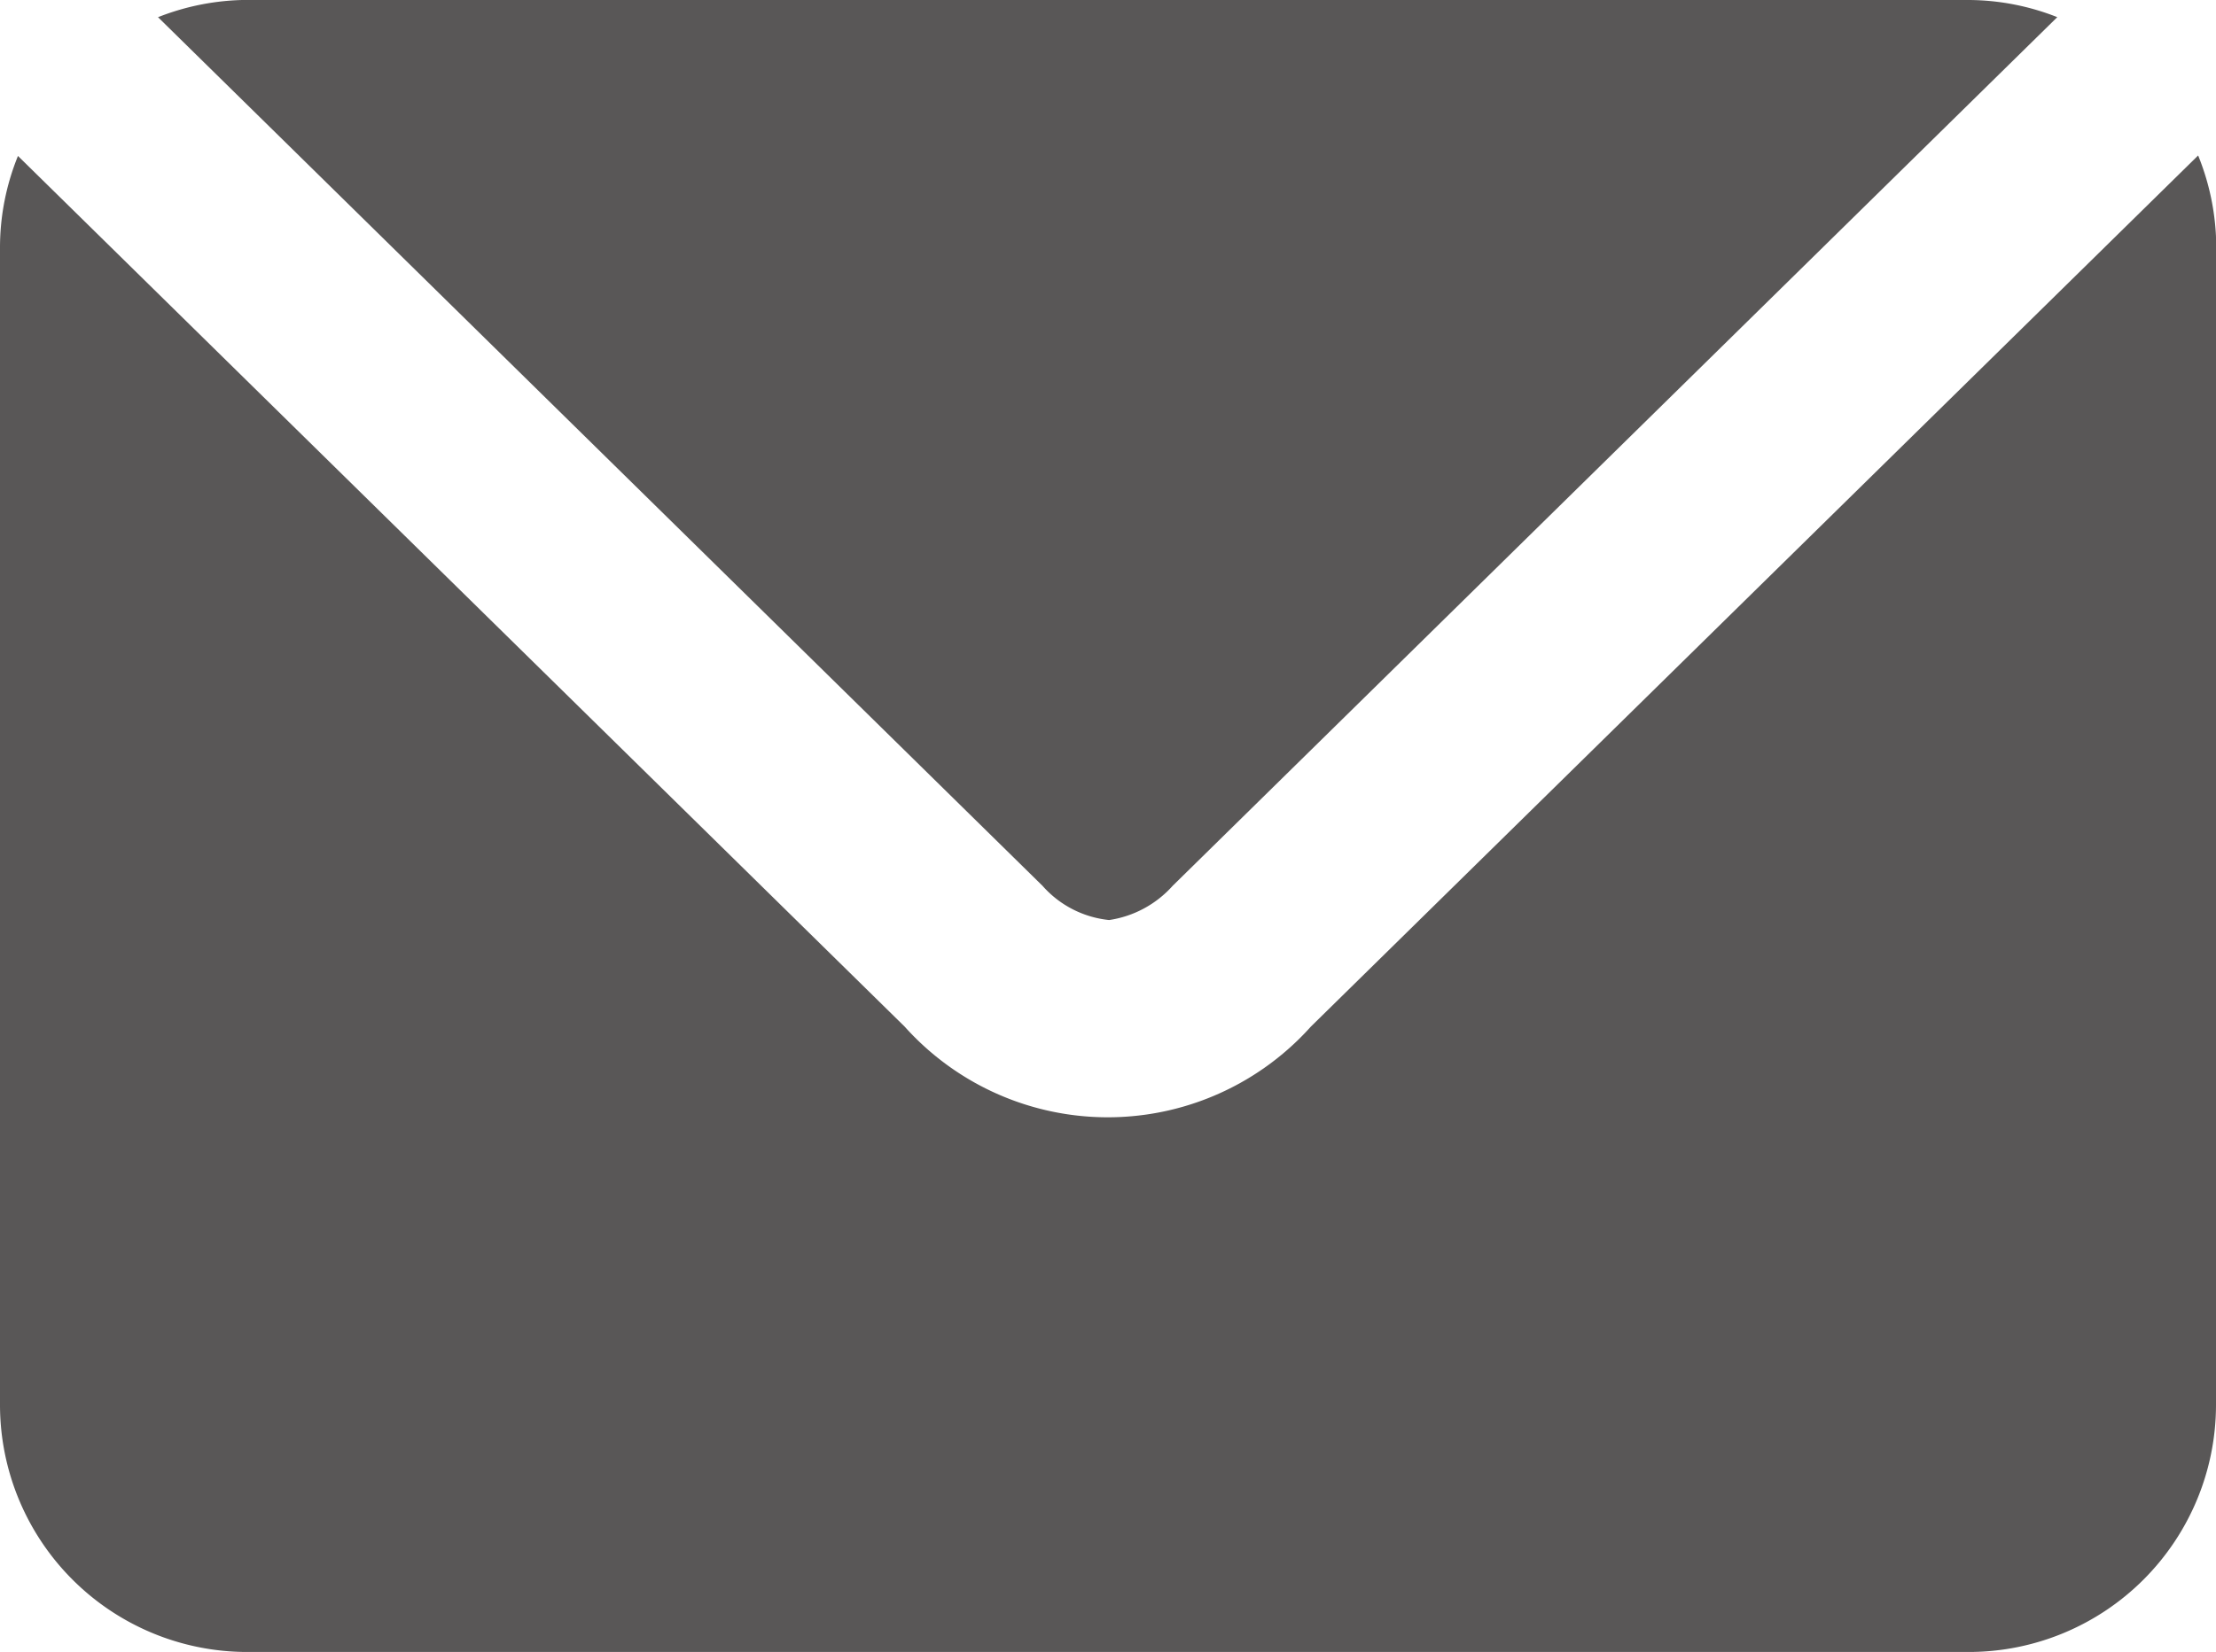 <svg xmlns="http://www.w3.org/2000/svg" width="59.939" height="44.689" viewBox="0 0 59.939 44.689">
  <path id="パス_169" data-name="パス 169" d="M103.487,8534.127a6.578,6.578,0,0,1,2.389.464l-23.928,23.5a2.869,2.869,0,0,1-1.718.925,2.773,2.773,0,0,1-1.8-.924l-23.926-23.5a6.653,6.653,0,0,1,2.4-.467Zm6.682,38.008a6.69,6.69,0,0,1-6.682,6.682H56.911a6.69,6.69,0,0,1-6.681-6.682v-31.324a6.579,6.579,0,0,1,.486-2.465L74.7,8561.9a7.378,7.378,0,0,0,10.986,0l24-23.567a6.64,6.64,0,0,1,.49,2.48Z" transform="translate(-50.23 -8534.127)" fill="#595757"/>
</svg>
